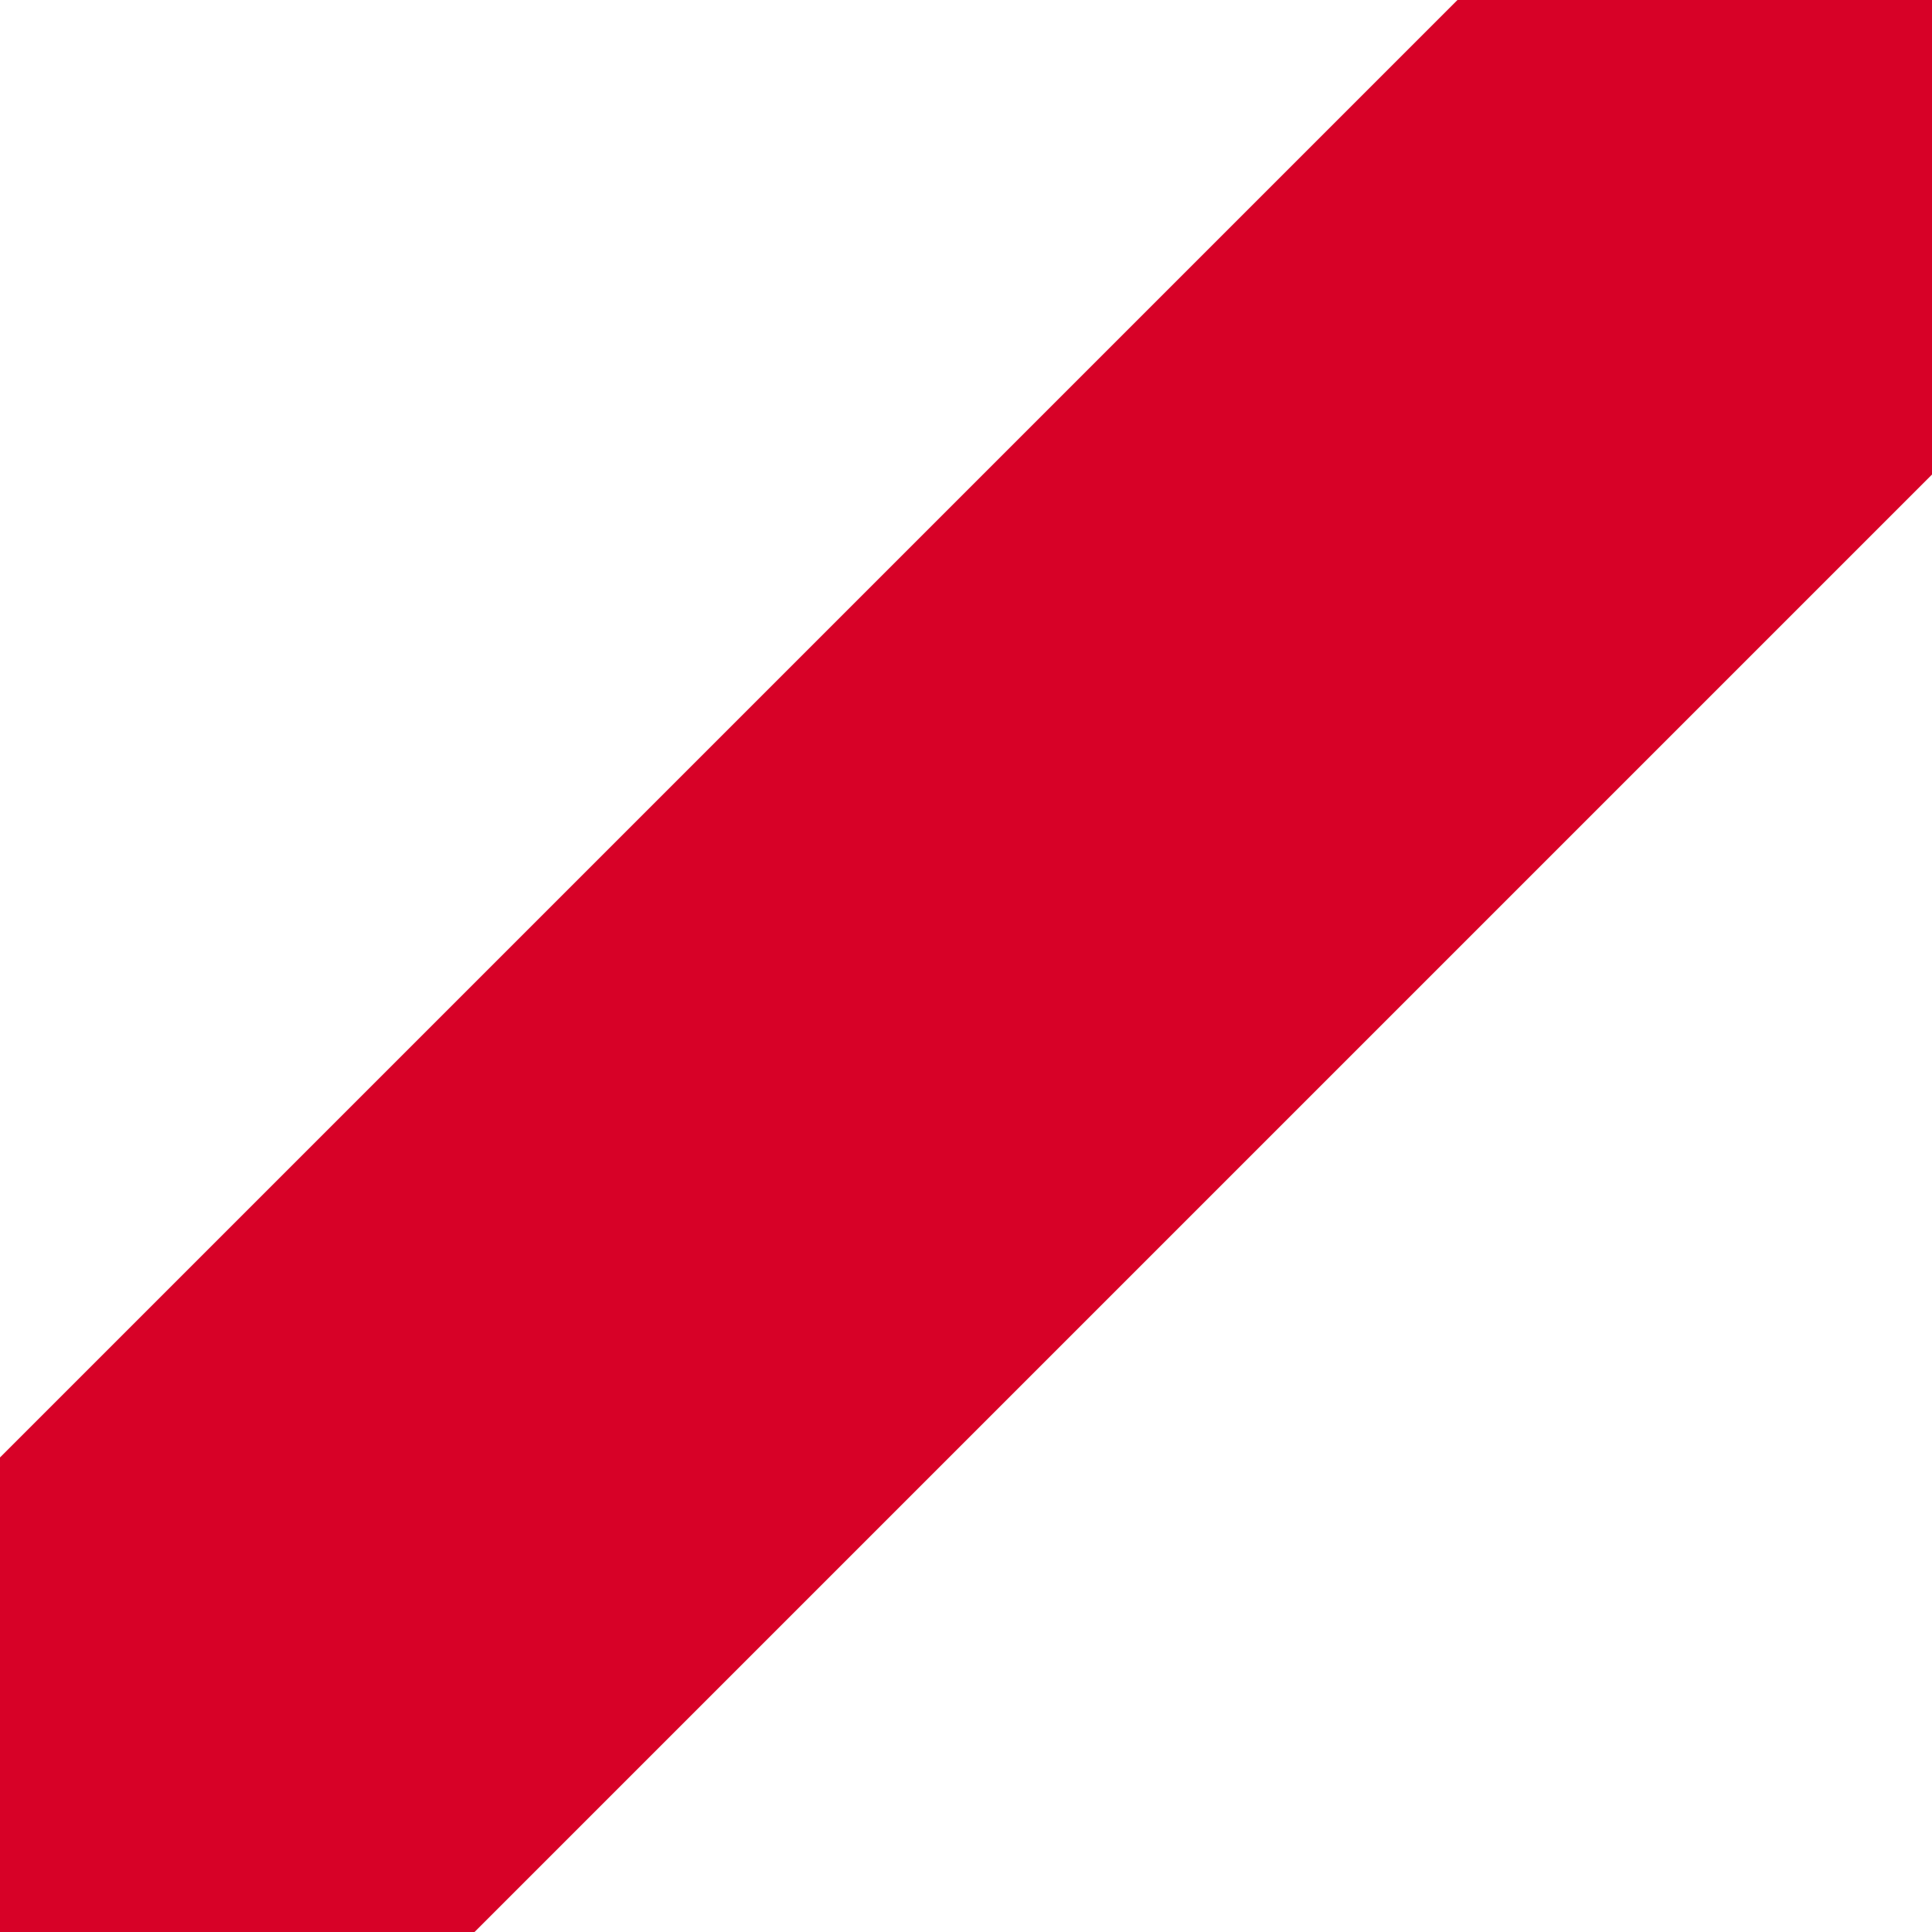<svg id="seizo_heading_img" xmlns="http://www.w3.org/2000/svg" width="40" height="40" viewBox="0 0 40 40">
  <path id="パス_3018" data-name="パス 3018" d="M30.175,0H40V9.825L9.825,40H0V30.175Z" fill="#d70127"/>
</svg>
